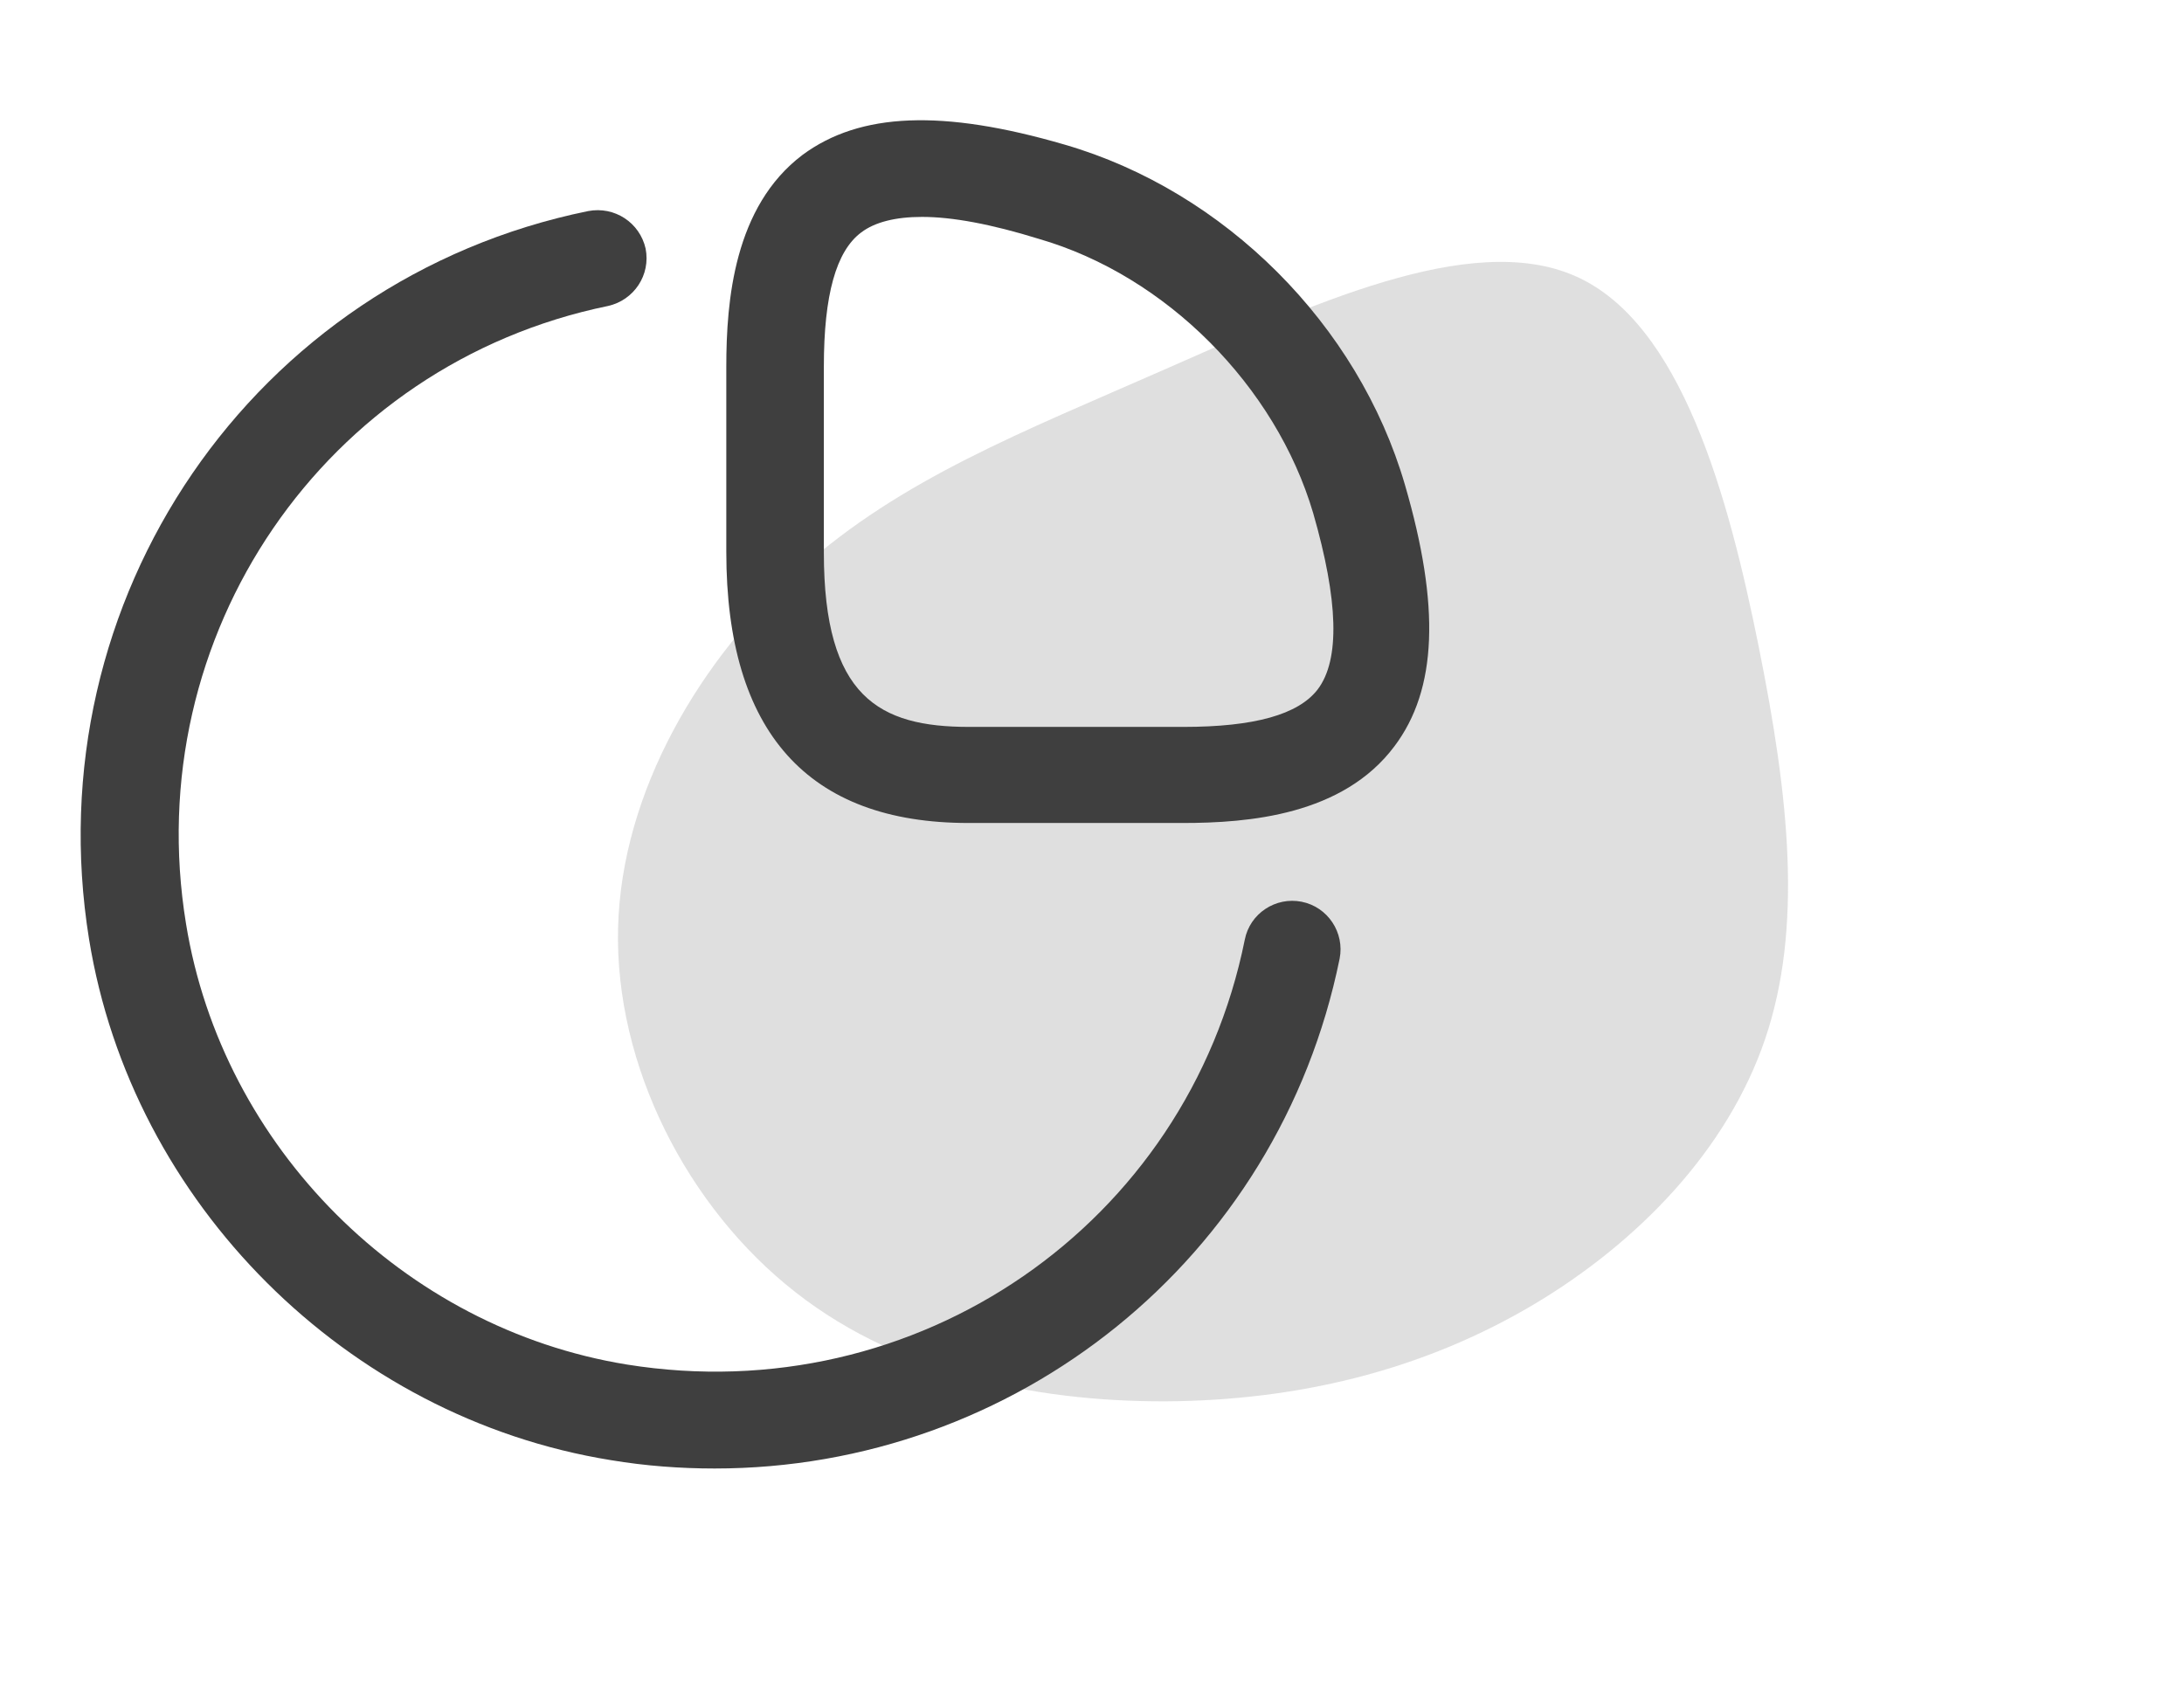 <svg width="18" height="14" viewBox="0 0 18 14" fill="none" xmlns="http://www.w3.org/2000/svg">
<path d="M9.595 3.047C10.767 2.533 12.117 1.889 12.988 2.278C13.857 2.664 14.244 4.084 14.495 5.331C14.746 6.577 14.859 7.65 14.547 8.567C14.235 9.483 13.497 10.244 12.637 10.755C11.775 11.266 10.793 11.528 9.711 11.55C8.627 11.57 7.444 11.349 6.555 10.651C5.664 9.954 5.066 8.782 5.094 7.65C5.122 6.519 5.777 5.425 6.602 4.687C7.427 3.949 8.422 3.563 9.595 3.047Z" fill="#929292" fill-opacity="0.29"/>
<path d="M9.748 6.784H7.982C6.657 6.784 5.986 6.034 5.986 4.55V3.022C5.986 2.48 6.05 1.703 6.614 1.277C7.088 0.926 7.769 0.899 8.774 1.192C10.094 1.575 11.195 2.677 11.579 3.996C11.871 4.997 11.845 5.683 11.493 6.151C11.068 6.72 10.291 6.784 9.748 6.784ZM7.599 1.788C7.38 1.788 7.21 1.831 7.098 1.916C6.891 2.07 6.79 2.432 6.79 3.022V4.555C6.79 5.747 7.247 5.992 7.987 5.992H9.753C10.339 5.992 10.701 5.89 10.86 5.683C11.046 5.438 11.03 4.949 10.823 4.23C10.514 3.182 9.61 2.272 8.562 1.969C8.168 1.847 7.849 1.788 7.599 1.788Z" fill="#3F3F3F"/>
<path d="M5.89 12.105C5.608 12.105 5.321 12.084 5.034 12.036C2.857 11.685 1.086 9.918 0.734 7.742C0.282 4.943 2.086 2.304 4.847 1.74C5.066 1.698 5.273 1.836 5.321 2.049C5.364 2.267 5.225 2.474 5.012 2.522C2.677 3.001 1.144 5.236 1.533 7.614C1.831 9.455 3.326 10.95 5.167 11.248C7.556 11.632 9.785 10.094 10.259 7.747C10.301 7.529 10.514 7.391 10.727 7.433C10.945 7.476 11.083 7.689 11.041 7.902C10.535 10.386 8.364 12.105 5.89 12.105Z" fill="#3F3F3F"/>
</svg>
